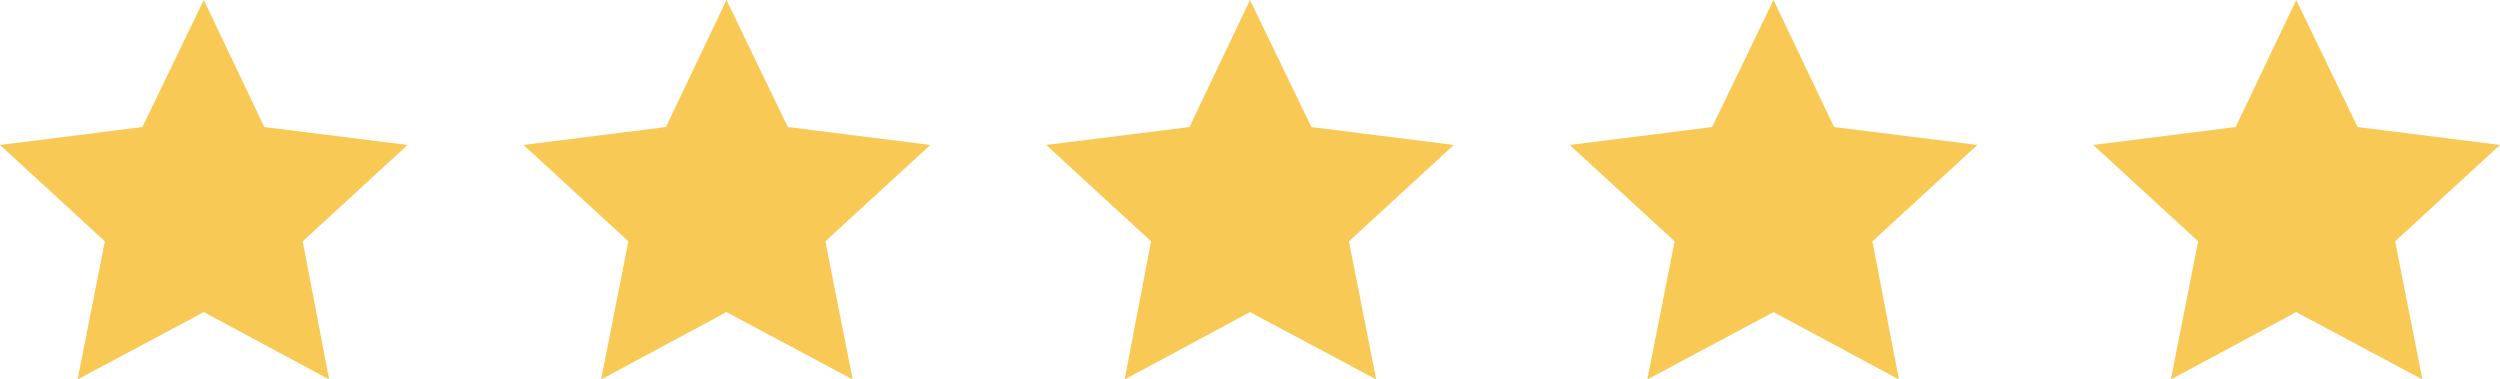 <svg xmlns="http://www.w3.org/2000/svg" xmlns:xlink="http://www.w3.org/1999/xlink" preserveAspectRatio="xMidYMid meet" viewBox="0.0 0.0 293.2 44.5" style="fill: rgb(0, 0, 0);"><g id="__id22_s4efq15f3f"><path d="M23.9 0L16.7 14.9 0 17 12.3 28.3 9.1 44.5 23.9 36.6 38.6 44.5 35.5 28.3 47.8 17 31 14.9z" style="fill: rgb(248, 201, 84);"></path></g><g id="__id23_s4efq15f3f"><path d="M85.2 0L78.1 14.9 61.4 17 73.7 28.3 70.5 44.5 85.2 36.6 100 44.5 96.8 28.3 109.1 17 92.4 14.9z" style="fill: rgb(248, 201, 84);"></path></g><g id="__id24_s4efq15f3f"><path d="M146.6 0L139.5 14.9 122.7 17 135 28.3 131.9 44.5 146.6 36.6 161.4 44.5 158.2 28.3 170.5 17 153.8 14.9z" style="fill: rgb(248, 201, 84);"></path></g><g id="__id25_s4efq15f3f"><path d="M208 0L200.8 14.9 184.1 17 196.4 28.3 193.2 44.5 208 36.6 222.7 44.5 219.6 28.3 231.9 17 215.1 14.9z" style="fill: rgb(248, 201, 84);"></path></g><g id="__id26_s4efq15f3f"><path d="M269.3 0L262.2 14.9 245.5 17 257.8 28.3 254.6 44.5 269.3 36.6 284.1 44.5 280.9 28.3 293.2 17 276.5 14.9z" style="fill: rgb(248, 201, 84);"></path></g></svg>